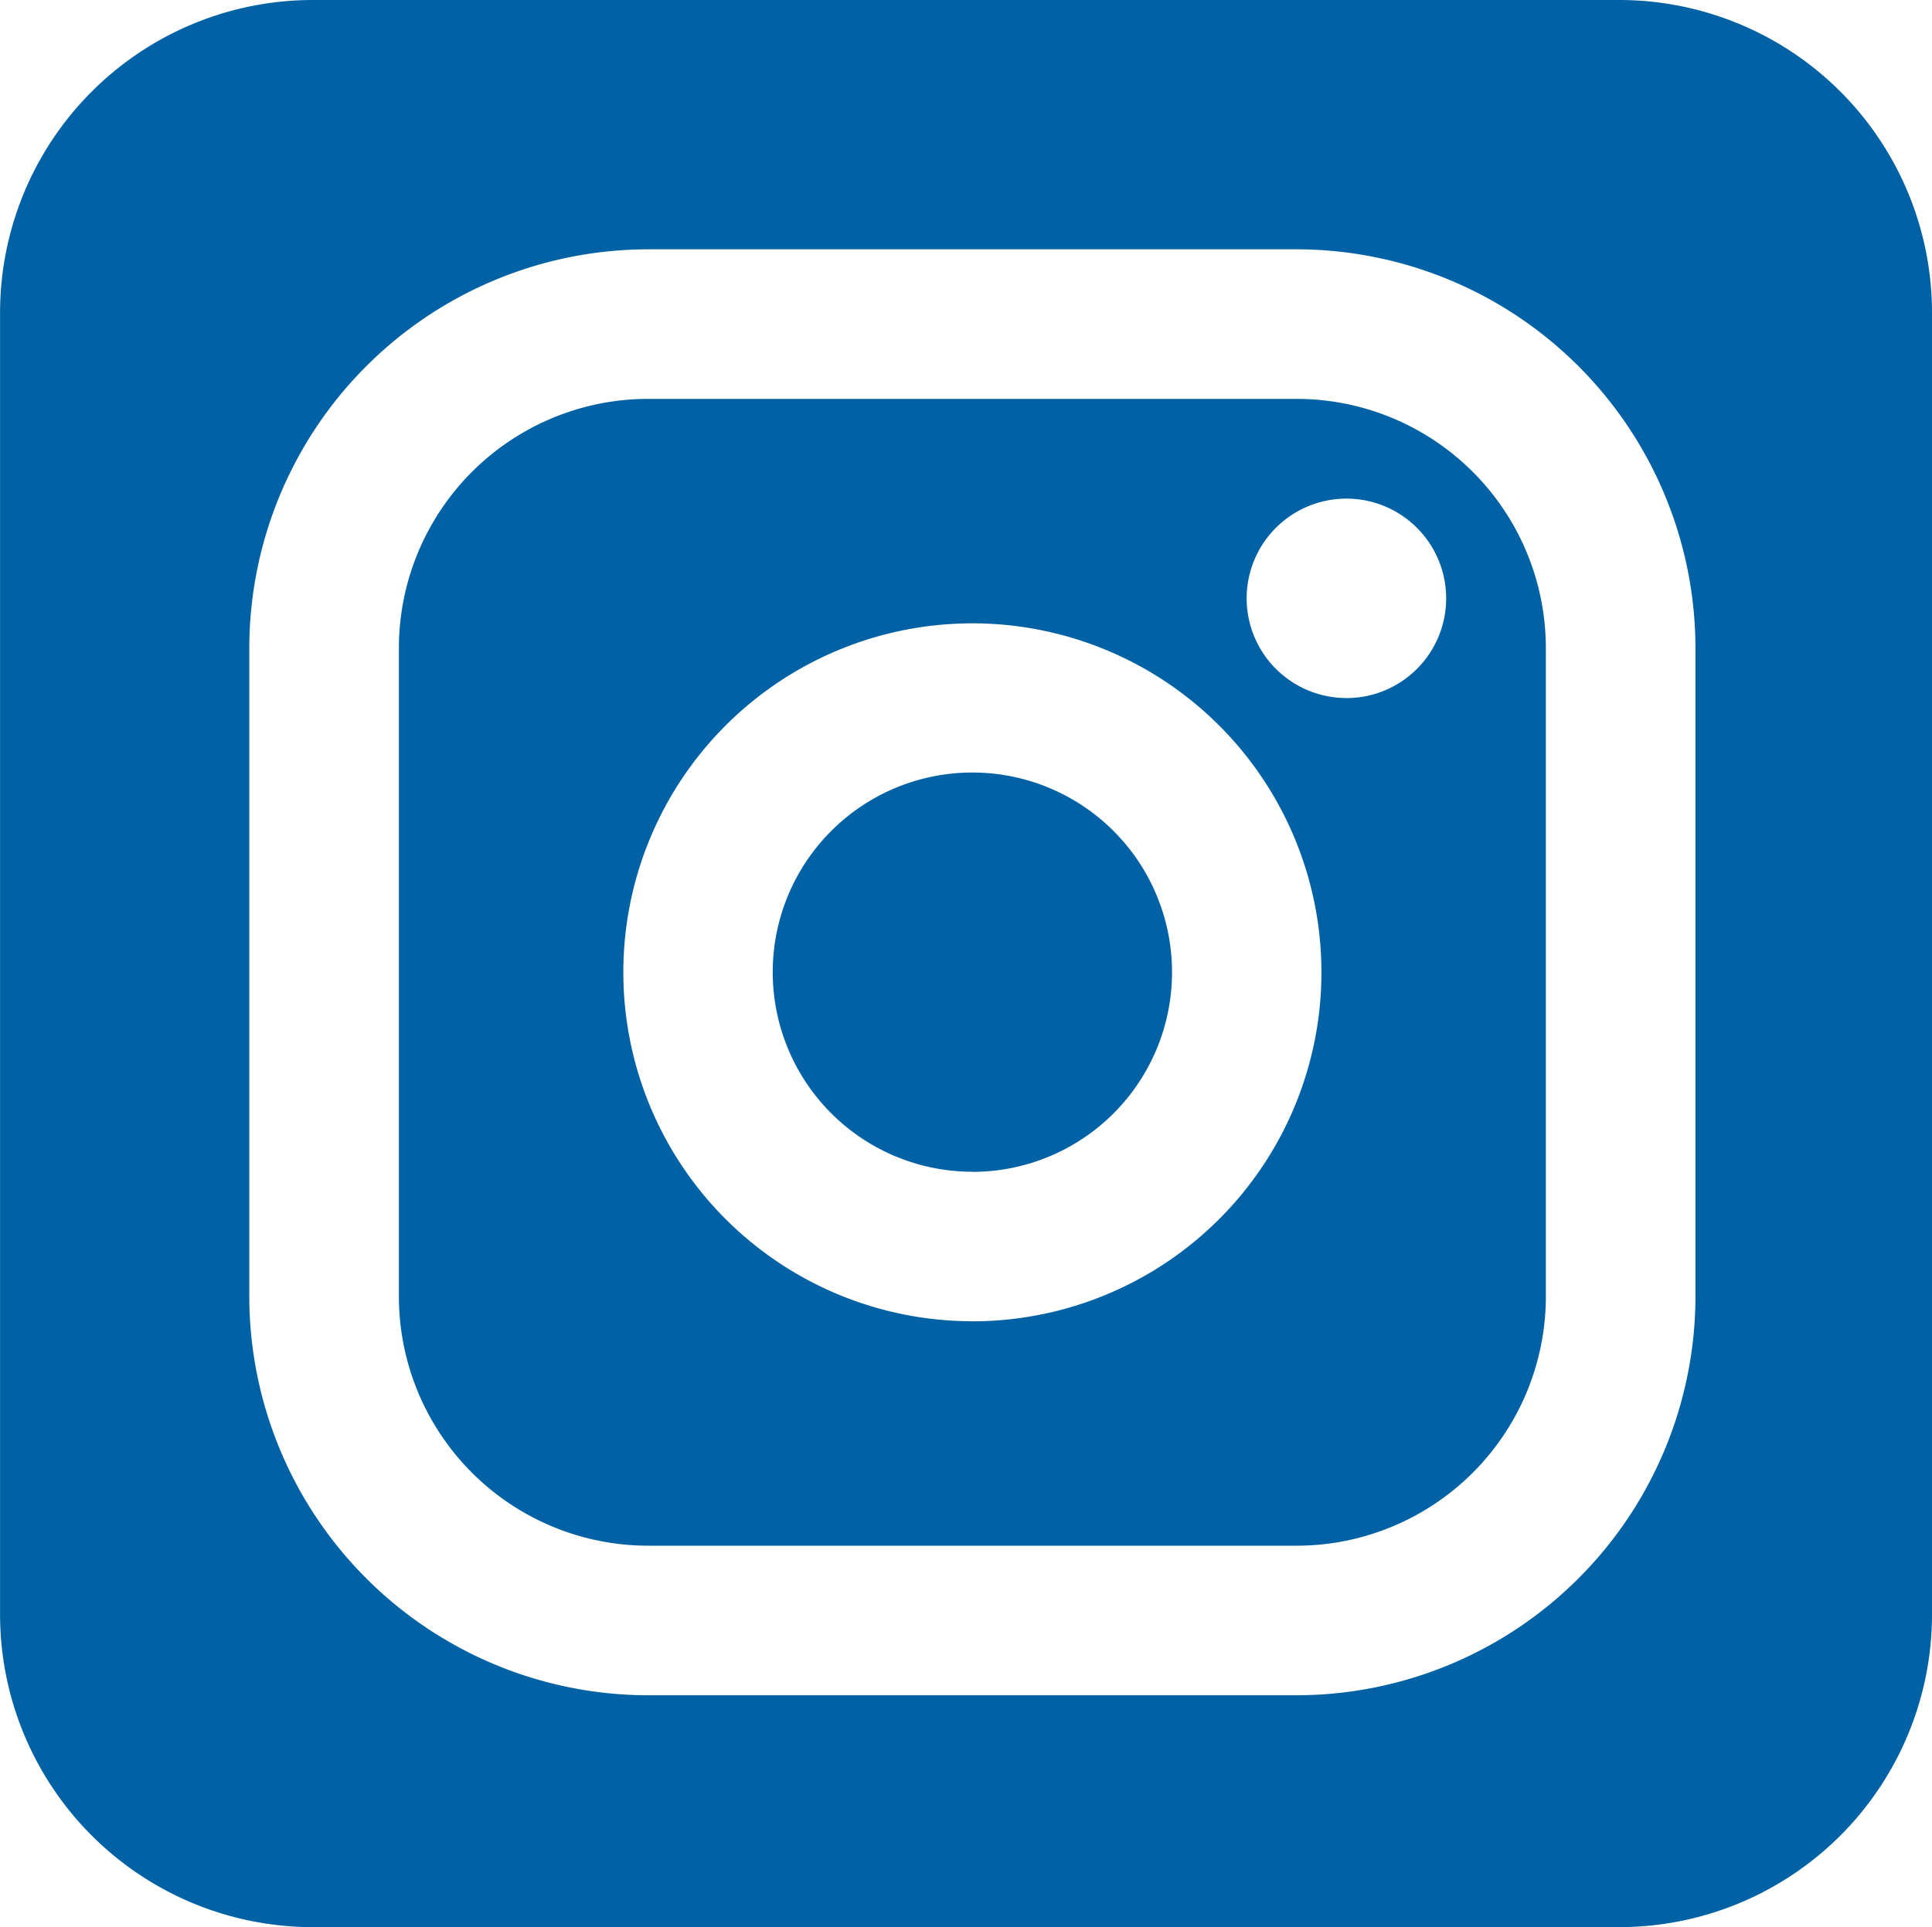 <svg xmlns="http://www.w3.org/2000/svg" width="30" height="29.93" viewBox="0 0 30 29.93">
  <path id="Path_129" data-name="Path 129" d="M3113.885,190.93H3093.6a4.858,4.858,0,0,1-4.857-4.847V165.847A4.858,4.858,0,0,1,3093.6,161h20.286a4.857,4.857,0,0,1,4.856,4.847v20.235A4.857,4.857,0,0,1,3113.885,190.93Zm-15.077-23.735h10.066a3.872,3.872,0,0,1,3.872,3.872v10.067a3.872,3.872,0,0,1-3.872,3.872h-10.066a3.872,3.872,0,0,1-3.872-3.872V171.067A3.872,3.872,0,0,1,3098.809,167.195Zm0-2.323a6.2,6.2,0,0,0-6.195,6.195v10.067a6.2,6.2,0,0,0,6.195,6.195h10.066a6.2,6.2,0,0,0,6.195-6.195V171.067a6.2,6.2,0,0,0-6.195-6.195Zm5.033,16.649a5.42,5.42,0,1,0-5.42-5.42A5.42,5.42,0,0,0,3103.842,181.52Zm0-2.323a3.1,3.1,0,1,1,3.1-3.1A3.1,3.1,0,0,1,3103.842,179.2Zm5.808-7.356a1.549,1.549,0,1,0-1.549-1.549A1.549,1.549,0,0,0,3109.649,171.841Z" transform="translate(-3088.742 -161)" fill="#0062a5"/>
</svg>
